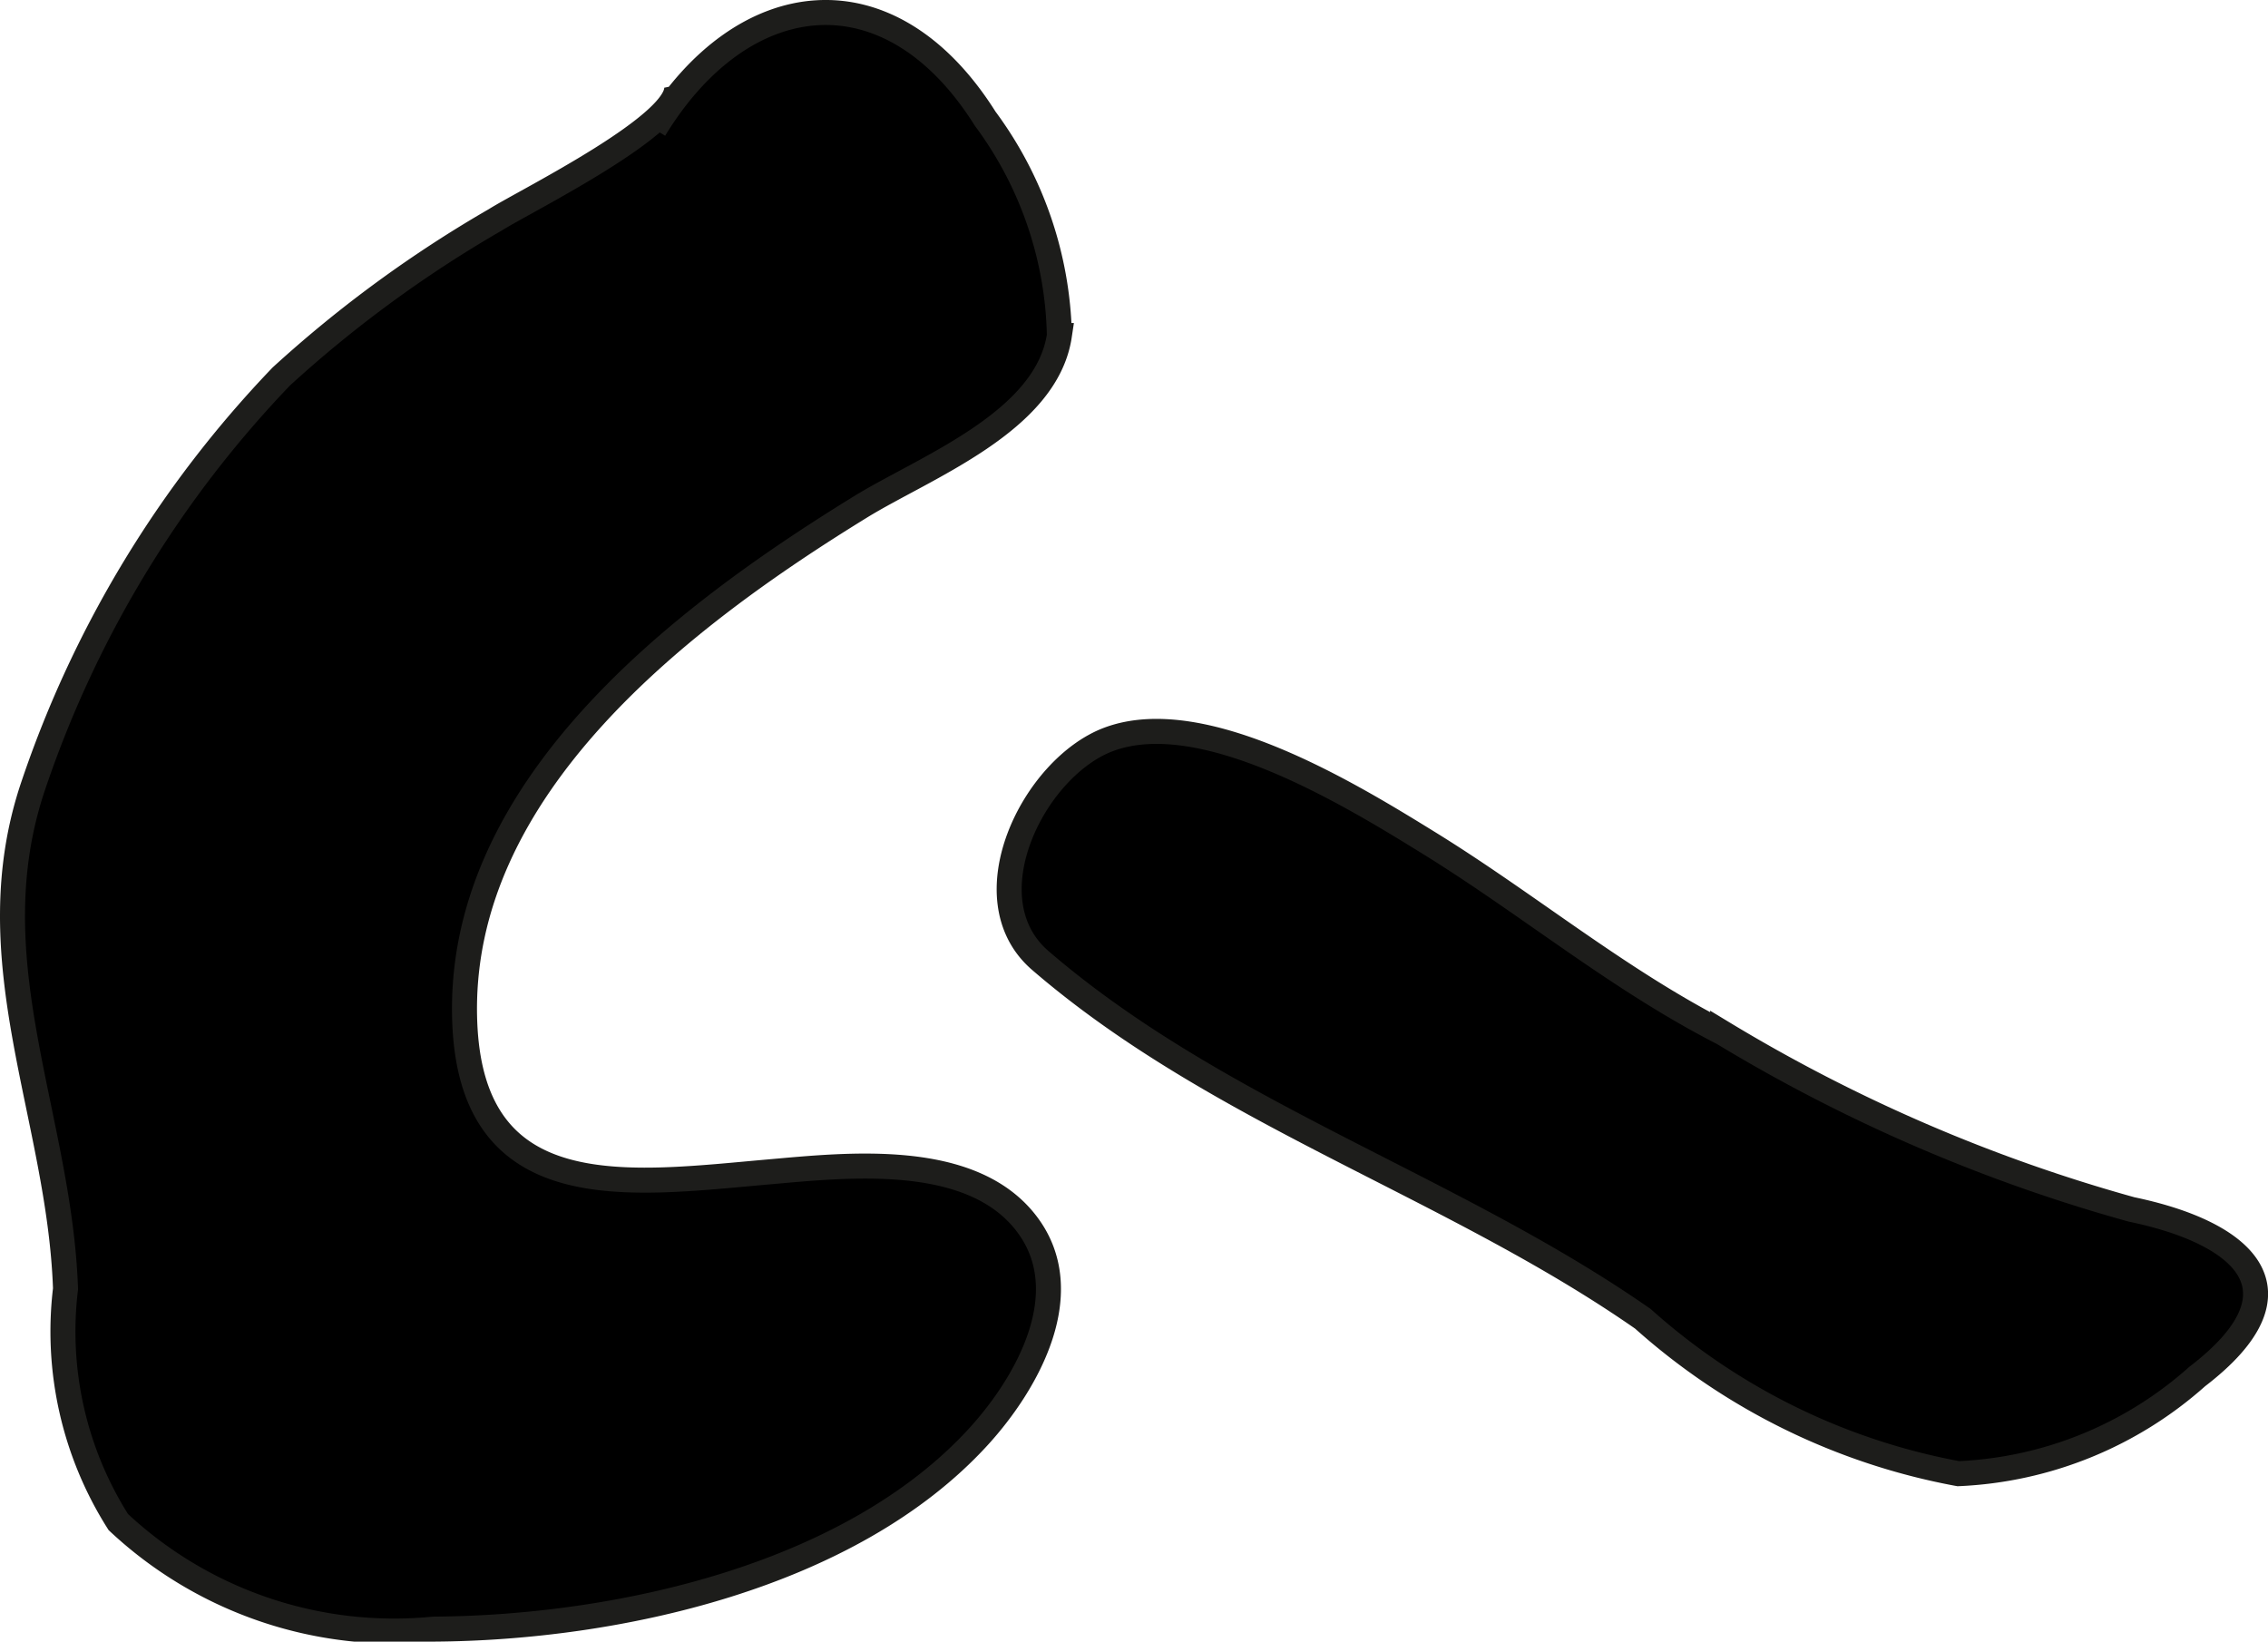 <?xml version="1.0" encoding="UTF-8"?>
<svg xmlns="http://www.w3.org/2000/svg"
     version="1.1"
     width="7.999mm"
     height="5.79mm"
     viewBox="0 0 22.674 16.412">
   <defs>
      <style type="text/css">
      .a {
        stroke: #1d1d1b;
        stroke-width: 0.25px;
      }
    </style>
   </defs>
   <path class="a"
         d="M6.763.852c.076.375-1.502,1.151-1.812,1.346a12.241,12.241,0,0,0-2.138,1.565A10.97,10.97,0,0,0,.334,7.85C-.26,9.598.595,11.146.655,12.885a3.555,3.555,0,0,0,.528,2.332A4.035,4.035,0,0,0,4.336,16.287c1.823-.011,4.164-.52,5.447-1.925.491-.538,1.003-1.45.477-2.132-.553-.719-1.78-.584-2.564-.515-1.413.124-2.982.366-3.05-1.502-.085-2.34,2.181-4.053,3.956-5.145.647-.398,1.859-.848,1.989-1.714a3.766,3.766,0,0,0-.742-2.168C8.891-.337,7.421-.149,6.543,1.292"/>
   <path class="a"
         d="M10.4,9.602c-.718-.619-.067-1.931.686-2.211.949-.353,2.434.564,3.205,1.04.993.614,1.885,1.36,2.931,1.895a16.301,16.301,0,0,0,4.087,1.765c1.122.233,1.784.808.657,1.671a3.835,3.835,0,0,1-2.388.971,6.49,6.49,0,0,1-3.153-1.548C14.517,11.855,12.177,11.134,10.4,9.602Z"/>
</svg>
